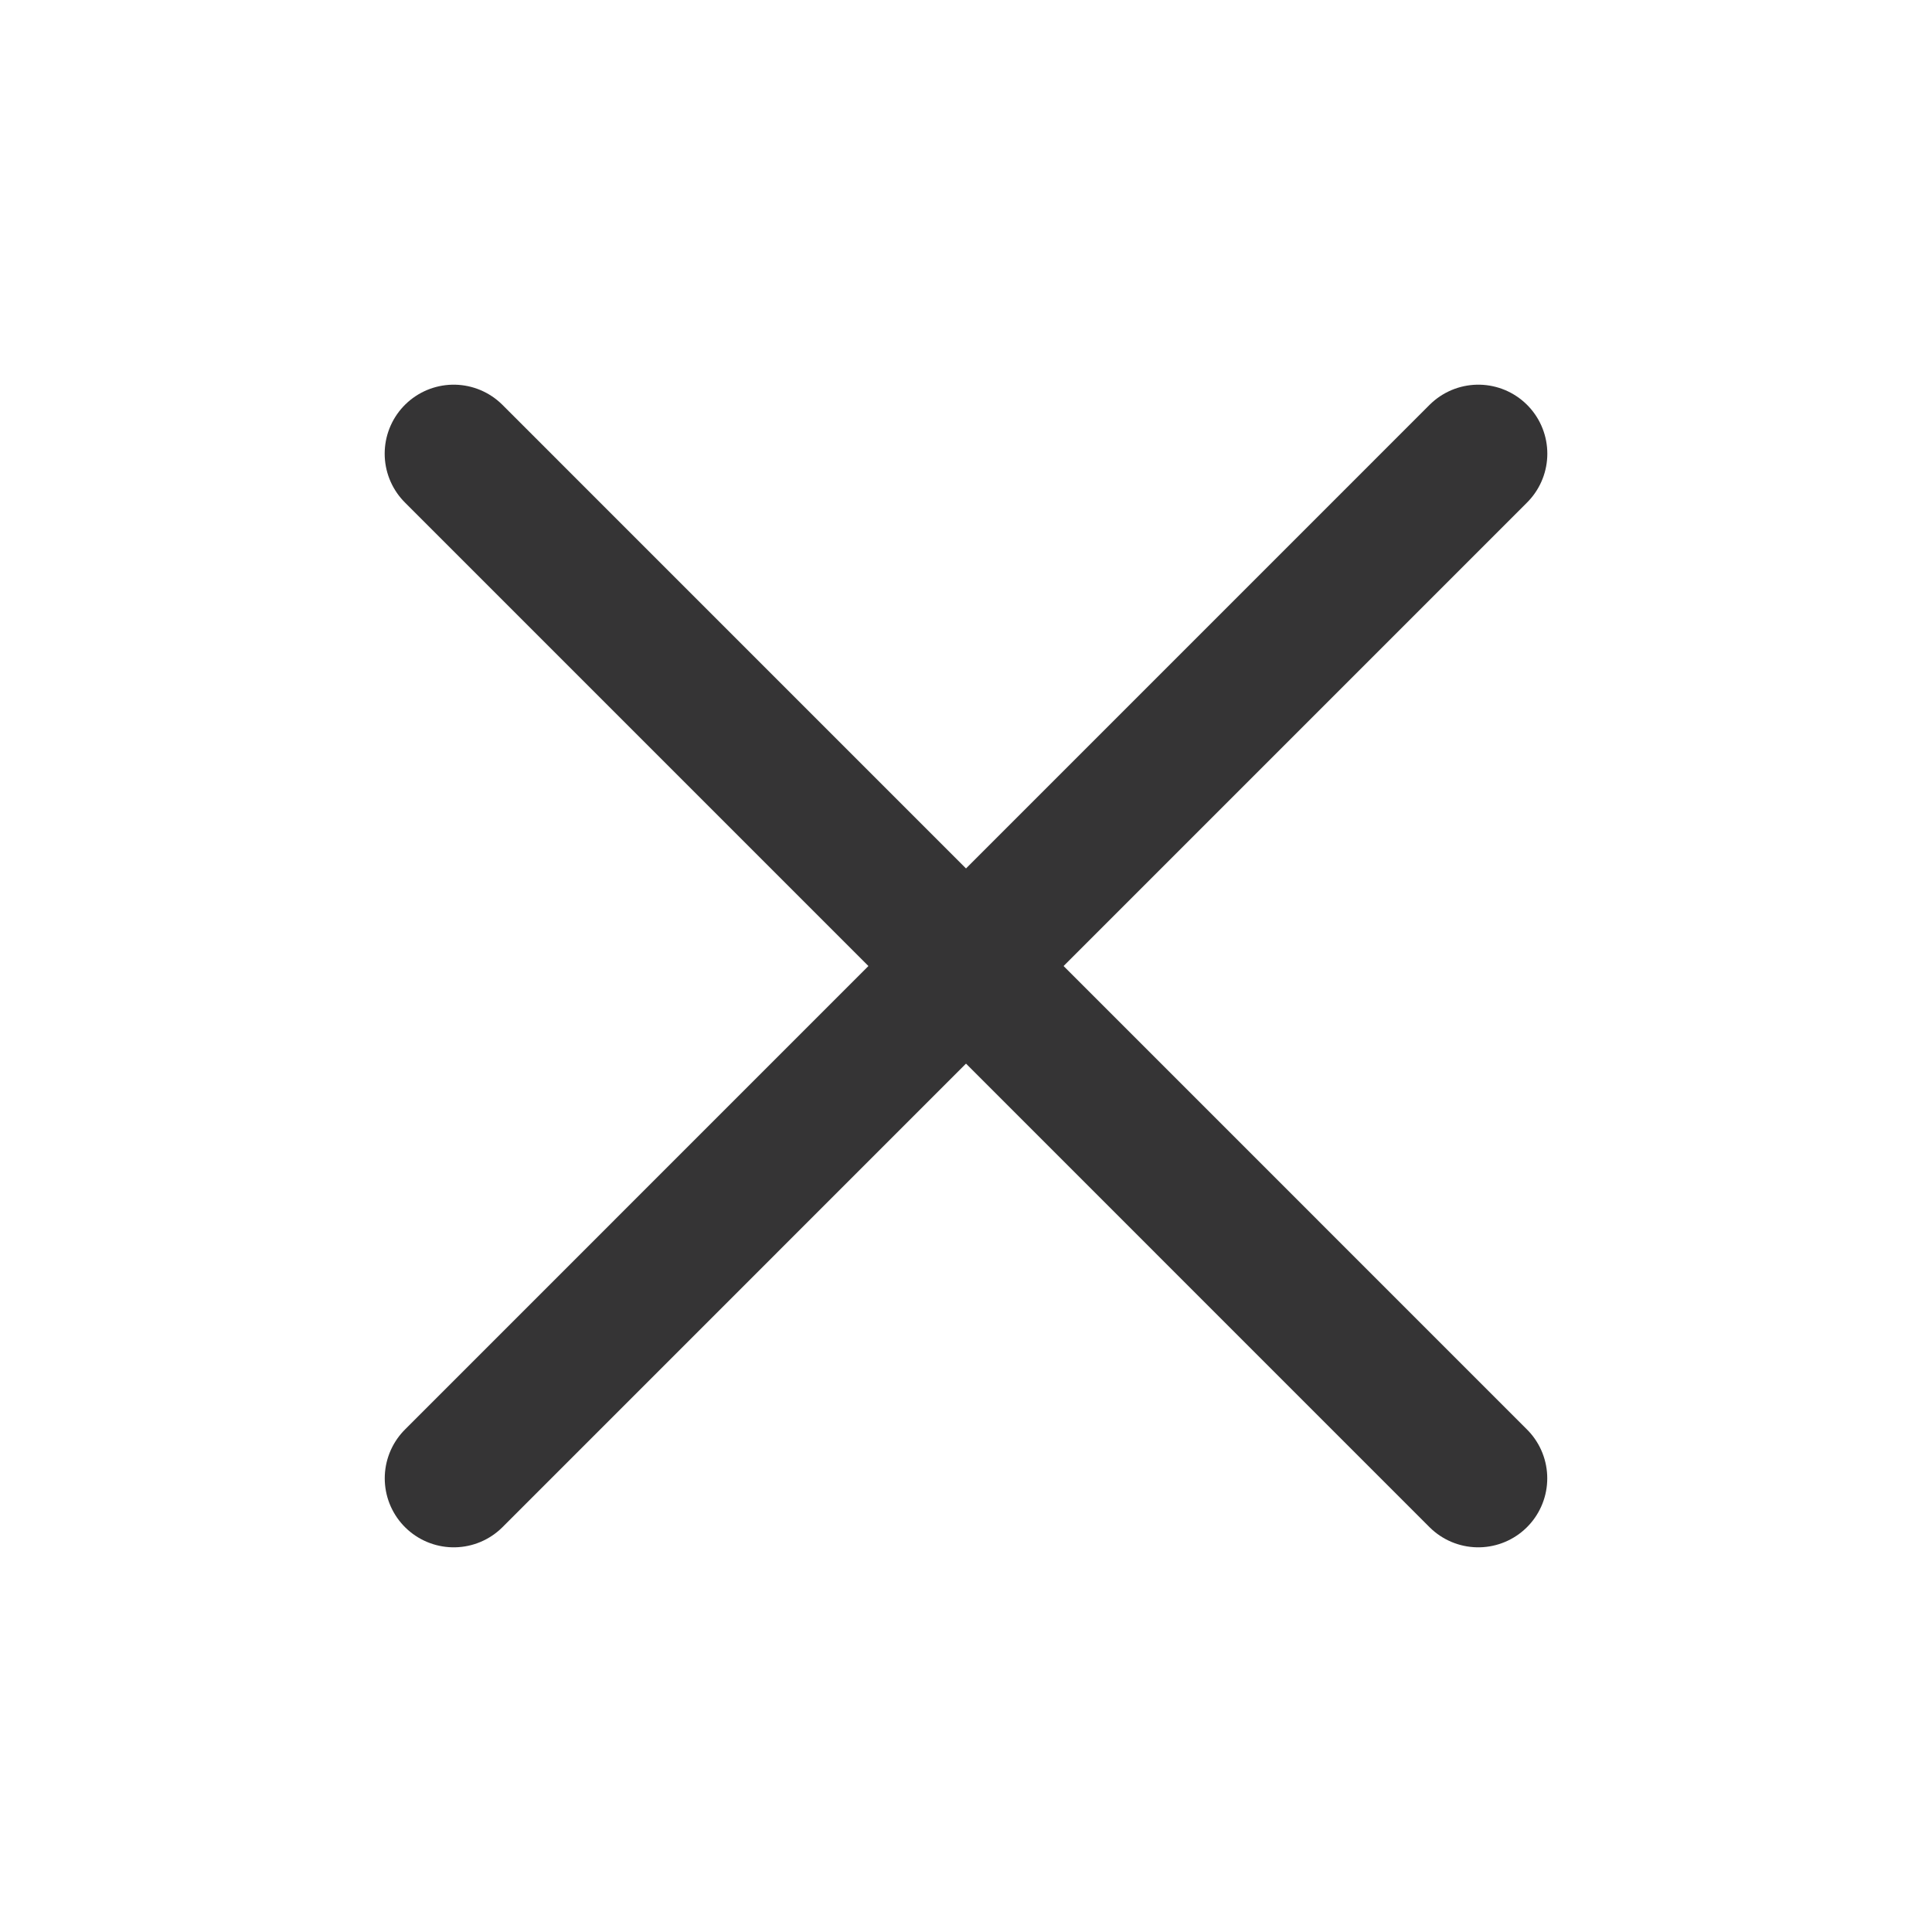 <svg width="28" height="28" viewBox="0 0 28 28" fill="none" xmlns="http://www.w3.org/2000/svg">
<path d="M6.575 6.575L21.424 21.425" stroke="#353435" stroke-width="2" stroke-linecap="round" stroke-linejoin="round"/>
<path d="M21.425 6.575L6.576 21.425" stroke="#353435" stroke-width="2" stroke-linecap="round" stroke-linejoin="round"/>
</svg>
